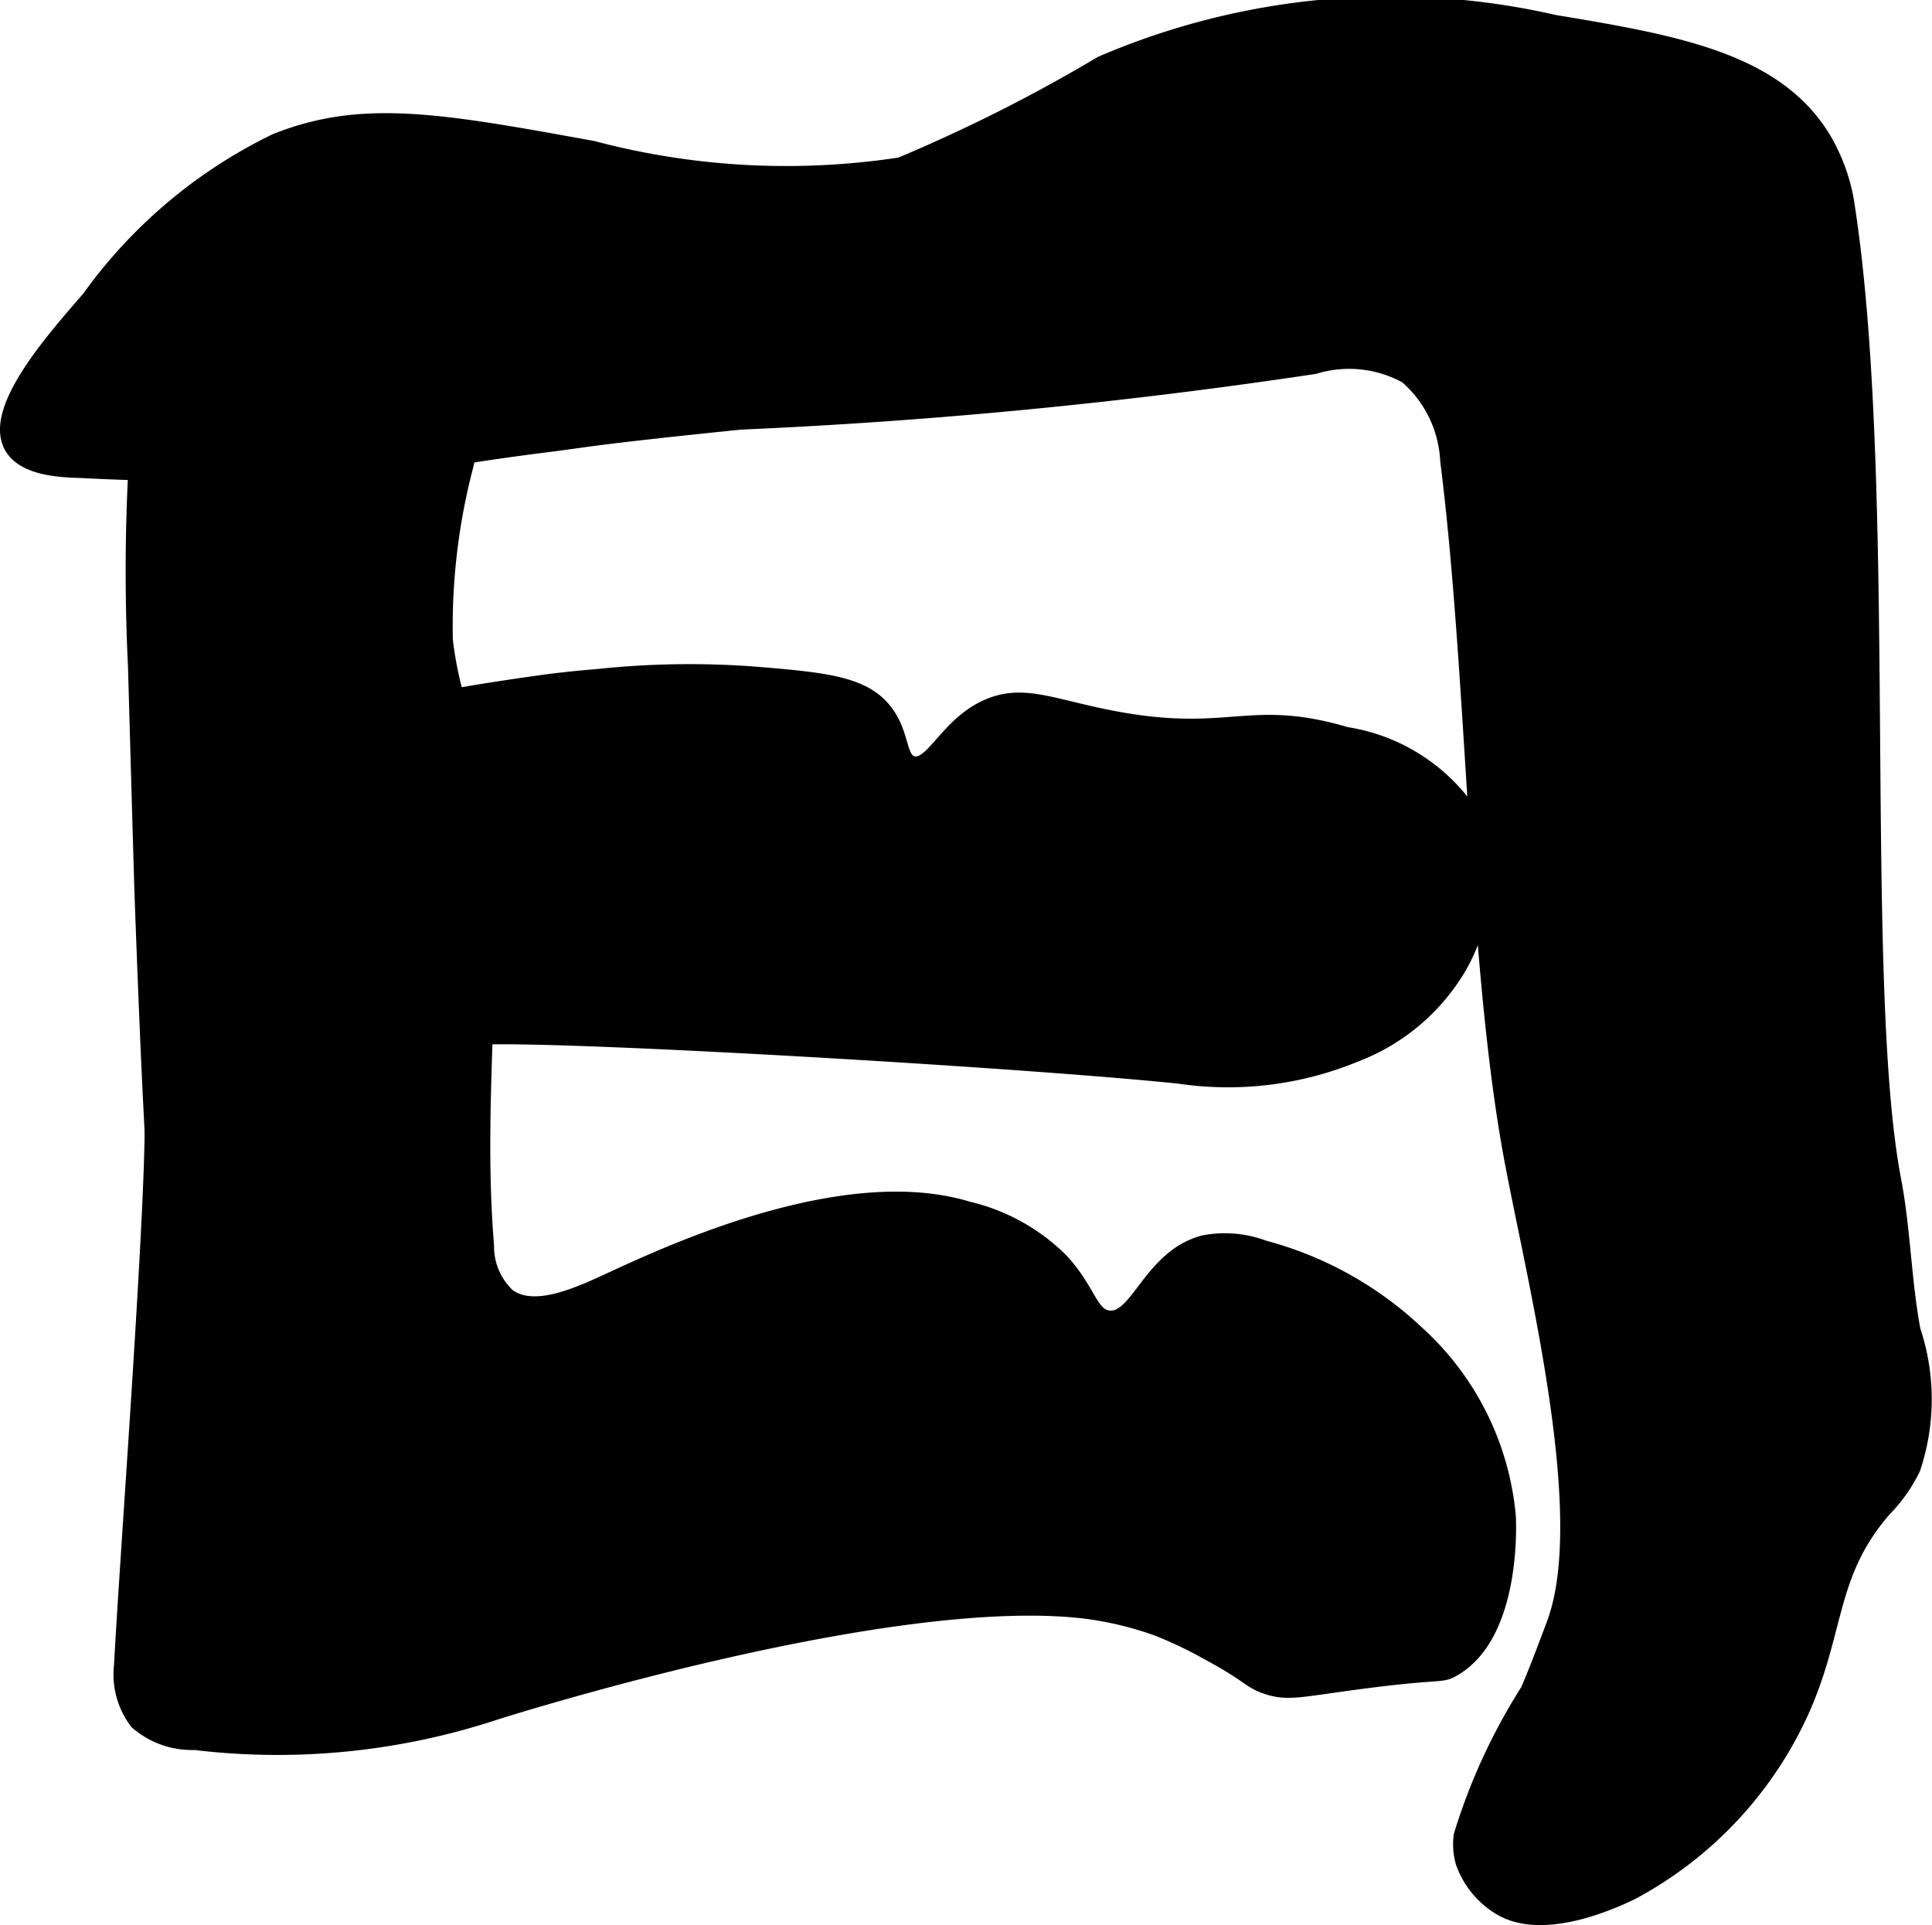 <?xml version="1.0" encoding="UTF-8"?>
<svg xmlns="http://www.w3.org/2000/svg"
     version="1.1"
     width="6.701mm"
     height="6.677mm"
     viewBox="0 0 18.994 18.926">
   <defs>
      <style type="text/css"><![CDATA[
      .a {
        stroke: #000;
        stroke-miterlimit: 10;
        stroke-width: 0.15px;
      }
    ]]></style>
   </defs>
   <path class="a"
         d="M10.828.626a15.652,15.652,0,0,1-1.495.785c-.161.074-.372.167-.481.211a7.433,7.433,0,0,1-3.024-.162c-1.501-.273-2.269-.412-3.119-.071A4.875,4.875,0,0,0,.876,2.935c-.378.434-.957,1.097-.762,1.452.12.218.482.232.69.238a21.387,21.387,0,0,0,3.643-.119c.308-.052.617-.095.926-.134.386-.048.436-.073,1.907-.223A53.716,53.716,0,0,0,12.924,3.602a1.169,1.169,0,0,1,.905.095,1.175,1.175,0,0,1,.405.833c.266,2.097.267,4.875.619,6.81.213,1.17.829,3.539.429,4.619-.204.549-.262.667-.262.667a5.825,5.825,0,0,0-.653,1.418.645.645,0,0,0,.019.267.851.851,0,0,0,.348.434c.433.28,1.164-.073,1.31-.143a3.799,3.799,0,0,0,1.69-1.833c.332-.776.248-1.308.786-1.929a1.525,1.525,0,0,0,.286-.405,2.14,2.14,0,0,0,0-1.357c-.091-.488-.097-.989-.19-1.476-.371-1.943-.033-6.785-.452-9.548a1.814,1.814,0,0,0-.238-.69C17.459.596,16.494.422,15.281.221A7.209,7.209,0,0,0,10.828.626Z"/>
   <path class="a"
         d="M4.567,7.102a3.666,3.666,0,0,1-.19-.81A6.231,6.231,0,0,1,4.567,4.626,2.45,2.45,0,0,0,4.243,2.651,1.61,1.61,0,0,0,2.29,2.39a2.654,2.654,0,0,0-.936,1.938A19.07,19.07,0,0,0,1.333,6.545c.04,1.413.06,2.124.067,2.319.088,2.379.101,2.127.095,2.381-.025,1.185-.251,4.193-.299,5.127a.771.771,0,0,0,.151.556.819.819,0,0,0,.568.202,6.822,6.822,0,0,0,2.943-.292s3.877-1.24,5.827-.997a3.369,3.369,0,0,1,.69.167,4.014,4.014,0,0,1,.5.238c.418.225.4.273.571.333.212.074.328.031.929-.048.802-.105.787-.053.905-.119.589-.328.553-1.39.548-1.5A2.766,2.766,0,0,0,13.924,13.102a3.497,3.497,0,0,0-1.5-.833,1.082,1.082,0,0,0-.595-.048c-.524.144-.639.77-.929.738-.183-.02-.198-.275-.476-.571a1.915,1.915,0,0,0-.905-.5c-1.196-.367-2.874.402-3.452.667-.328.15-.793.387-1.071.19a.667.667,0,0,1-.214-.5C4.631,10.422,5.025,8.572,4.567,7.102Z"/>
   <path class="a"
         d="M5.9,6.65c-.137.012-.367.031-.643.071-.967.14-2.169.315-2.333.905-.05.181.014.343.143.667.192.482.391.487.619.976.201.433.122.595.333.762a1.01,1.01,0,0,0,.69.167c.667-.049,5.242.213,6.881.381a3.274,3.274,0,0,0,1.738-.214,2.011,2.011,0,0,0,1-.833,1.666,1.666,0,0,0,.048-1.643,1.806,1.806,0,0,0-1.143-.667c-.969-.287-1.144.068-2.333-.167-.582-.115-.86-.263-1.214-.095-.381.18-.522.6-.714.548-.142-.039-.097-.275-.262-.5-.209-.285-.587-.322-1.31-.381A8.558,8.558,0,0,0,5.9,6.65Z"/>
</svg>
